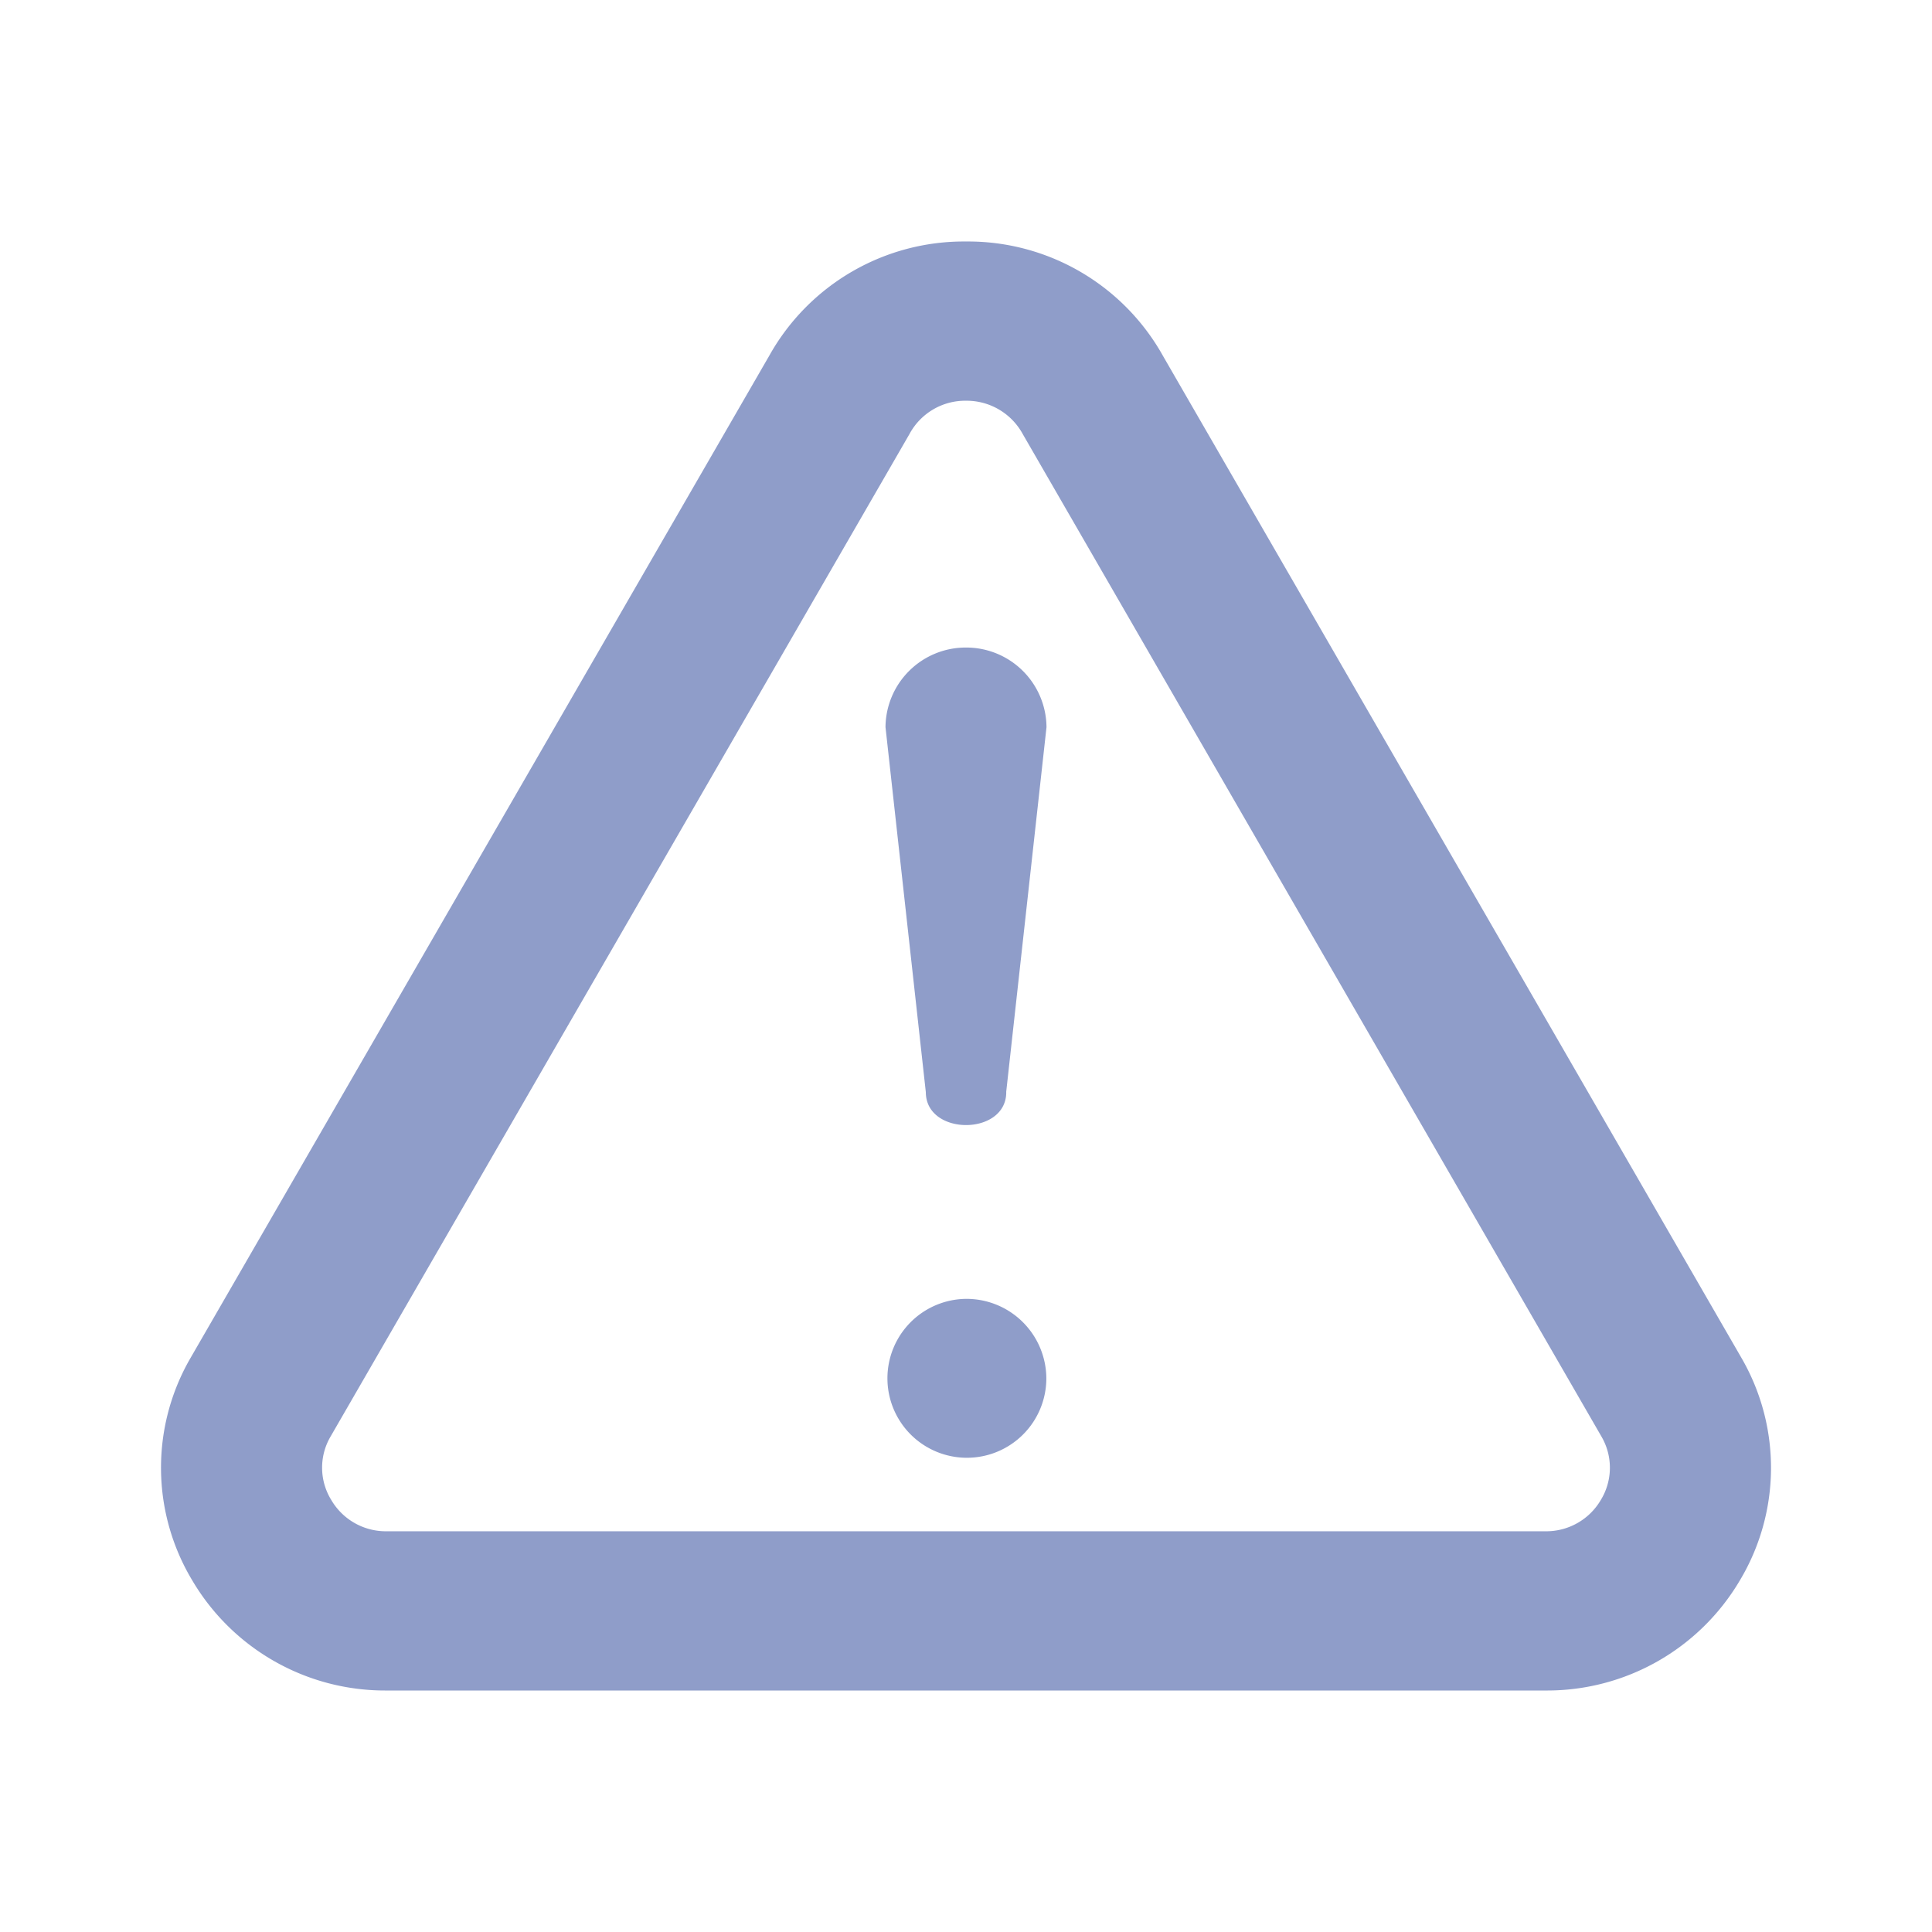 <svg xmlns="http://www.w3.org/2000/svg" viewBox="0 0 24 24">
  <path d="M19.198,21H4.803a2.78,2.78,0,0,1-2.413-1.365,2.718,2.718,0,0,1-.033-2.749L9.557,4.417A2.769,2.769,0,0,1,12,3h.001a2.772,2.772,0,0,1,2.447,1.423l7.19,12.454a2.722,2.722,0,0,1-.027,2.759A2.78,2.78,0,0,1,19.198,21ZM12,4.978a.786.786,0,0,0-.698.406l-.006.011L4.099,17.858a.764.764,0,0,0,.016.775.785.785,0,0,0,.688.389H19.198a.785.785,0,0,0,.688-.389.768.768,0,0,0,.01-.784L12.706,5.394A.794.794,0,0,0,12,4.978Zm-1.572-.074h0Zm1.572,11.231a.987.987,0,1,0,.998.987A.992.992,0,0,0,12,16.135Zm.499-2.567.501-4.535a.997.997,0,0,0-1-.989h0a.997.997,0,0,0-1.0.989l.501,4.535C11.502,14.112,12.5,14.112,12.5,13.568Z" fill="#8f9dc9"/>
</svg>
